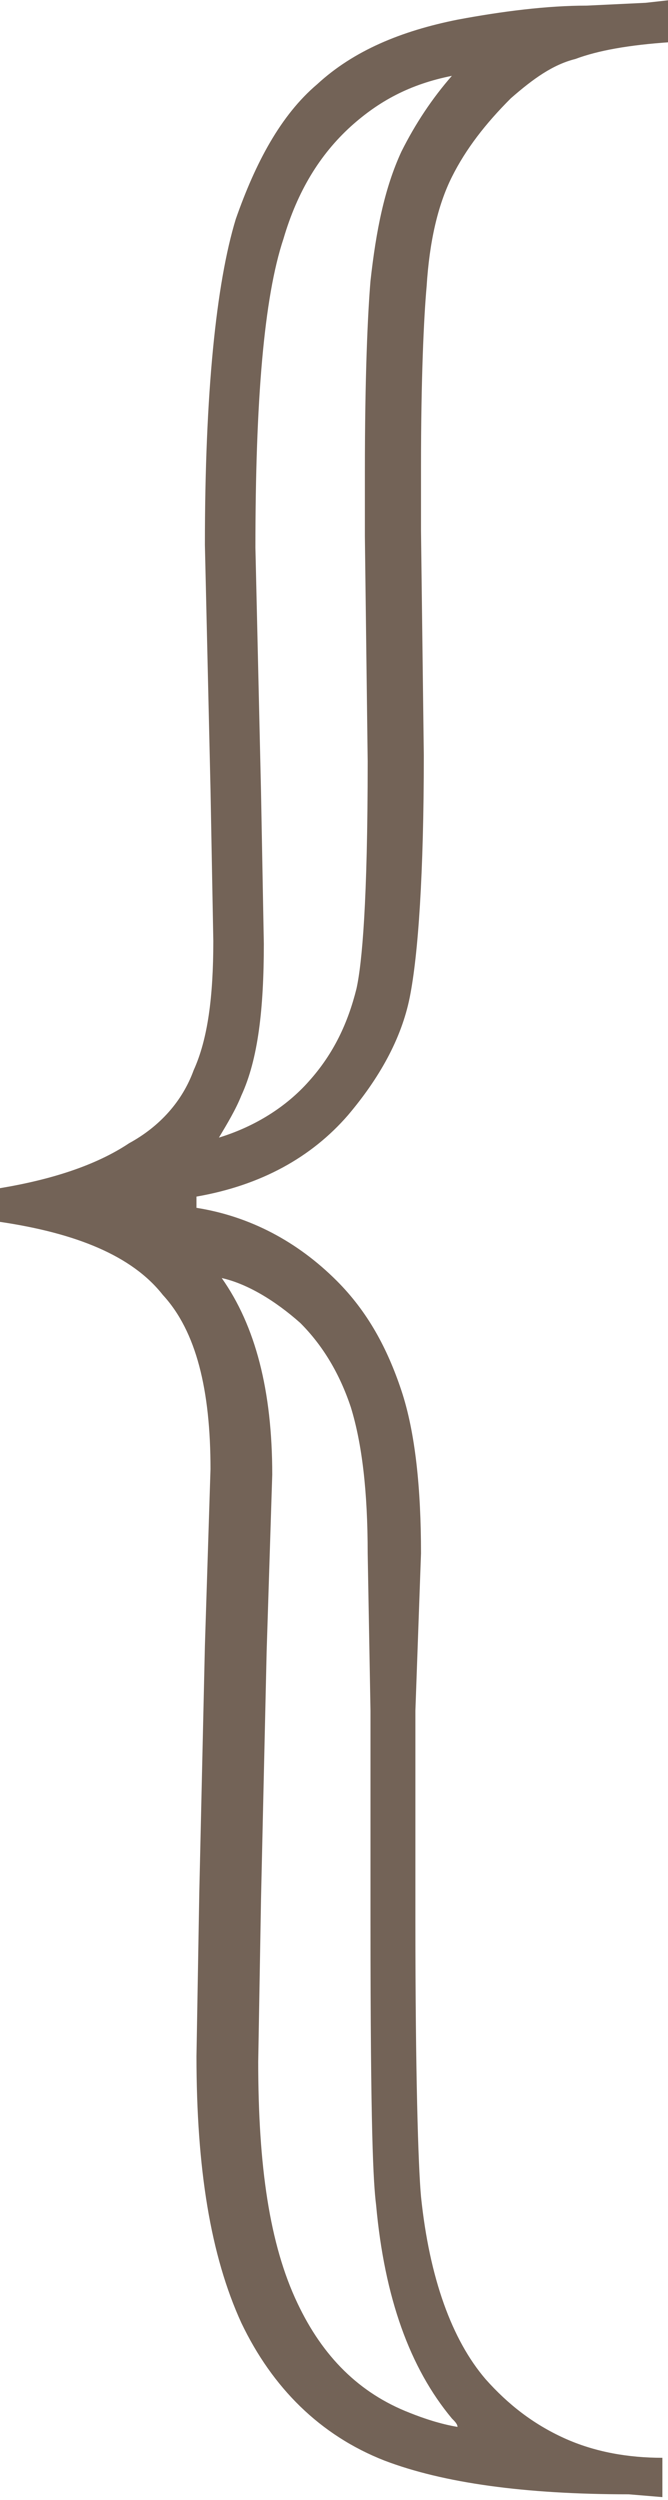 <?xml version="1.0" encoding="utf-8"?>
<!-- Generator: Adobe Illustrator 21.1.0, SVG Export Plug-In . SVG Version: 6.00 Build 0)  -->
<svg version="1.1" id="レイヤー_1" xmlns="http://www.w3.org/2000/svg" xmlns:xlink="http://www.w3.org/1999/xlink" x="0px"
	 y="0px" viewBox="0 0 23.8 89" style="enable-background:new 0 0 23.8 89;" xml:space="preserve">
<style type="text/css">
	.st0{fill:#736357;}
</style>
<g>
	<g>
		<path class="st0" d="M15.2,10.2c0.1-1.6,0.4-2.9,0.9-3.9c0.5-1,1.2-1.9,2.1-2.8c0.8-0.7,1.5-1.2,2.3-1.4c0.8-0.3,1.9-0.5,3.4-0.6
			V0L23,0.1l-2.1,0.1c-1.4,0-3,0.2-4.6,0.5c-2,0.4-3.7,1.1-5,2.3C10,4.1,9.1,5.8,8.4,7.8C7.7,10.1,7.3,14,7.3,19.4l0.2,8.7l0.1,5.4
			c0,2-0.2,3.5-0.7,4.6c-0.4,1.1-1.2,2-2.3,2.6C3.4,41.5,1.8,42,0,42.3v1.2c2.7,0.4,4.7,1.2,5.8,2.6c1.2,1.3,1.7,3.4,1.7,6.2
			l-0.2,6.3l-0.2,8.8L7,73.2c0,4,0.5,7.1,1.6,9.5c1.1,2.3,2.8,4,5.1,4.9c2.1,0.8,5,1.2,8.7,1.2l1.2,0.1v-1.4c-1.2,0-2.4-0.2-3.5-0.7
			s-2-1.2-2.8-2.1c-1.2-1.4-2-3.6-2.3-6.5c-0.1-1.1-0.2-4.4-0.2-9.8v-7.5l0.2-5.6c0-2.3-0.2-4.3-0.7-5.8s-1.2-2.8-2.3-3.9
			c-1.4-1.4-3.1-2.3-5-2.6v-0.4c2.3-0.4,4.1-1.4,5.4-2.9c1.1-1.3,1.9-2.7,2.2-4.2s0.5-4.4,0.5-8.6l-0.1-8v-2.3
			C15,13.5,15.1,11.3,15.2,10.2z M10.7,47.1c0.8,0.8,1.4,1.8,1.8,3c0.4,1.3,0.6,3,0.6,5.2l0.1,5.6v7.5c0,7.5,0.1,9.3,0.2,10.1
			c0.3,3.3,1.2,5.8,2.7,7.6c0.1,0.1,0.2,0.2,0.2,0.3c-0.6-0.1-1.2-0.3-1.7-0.5c-1.8-0.7-3.1-2-4-3.9c-1-2.1-1.4-4.9-1.4-8.6l0.1-5.8
			l0.2-8.8l0.2-6.3c0-3-0.6-5.3-1.8-7C8.8,45.7,9.8,46.3,10.7,47.1z M14.3,5.4c-0.6,1.3-0.9,2.8-1.1,4.6c-0.1,1.2-0.2,3.4-0.2,6.8
			v2.3l0.1,8c0,5-0.2,7.2-0.4,8.1c-0.3,1.2-0.8,2.3-1.7,3.3c-0.8,0.9-1.9,1.6-3.2,2c0.3-0.5,0.6-1,0.8-1.5c0.6-1.3,0.8-3.1,0.8-5.4
			l-0.1-5.4l-0.2-8.7c0-5.2,0.3-8.9,1-11c0.5-1.7,1.3-3,2.4-4c1-0.9,2.1-1.5,3.6-1.8C15.4,3.5,14.8,4.4,14.3,5.4z"/>
	</g>
</g>
</svg>
